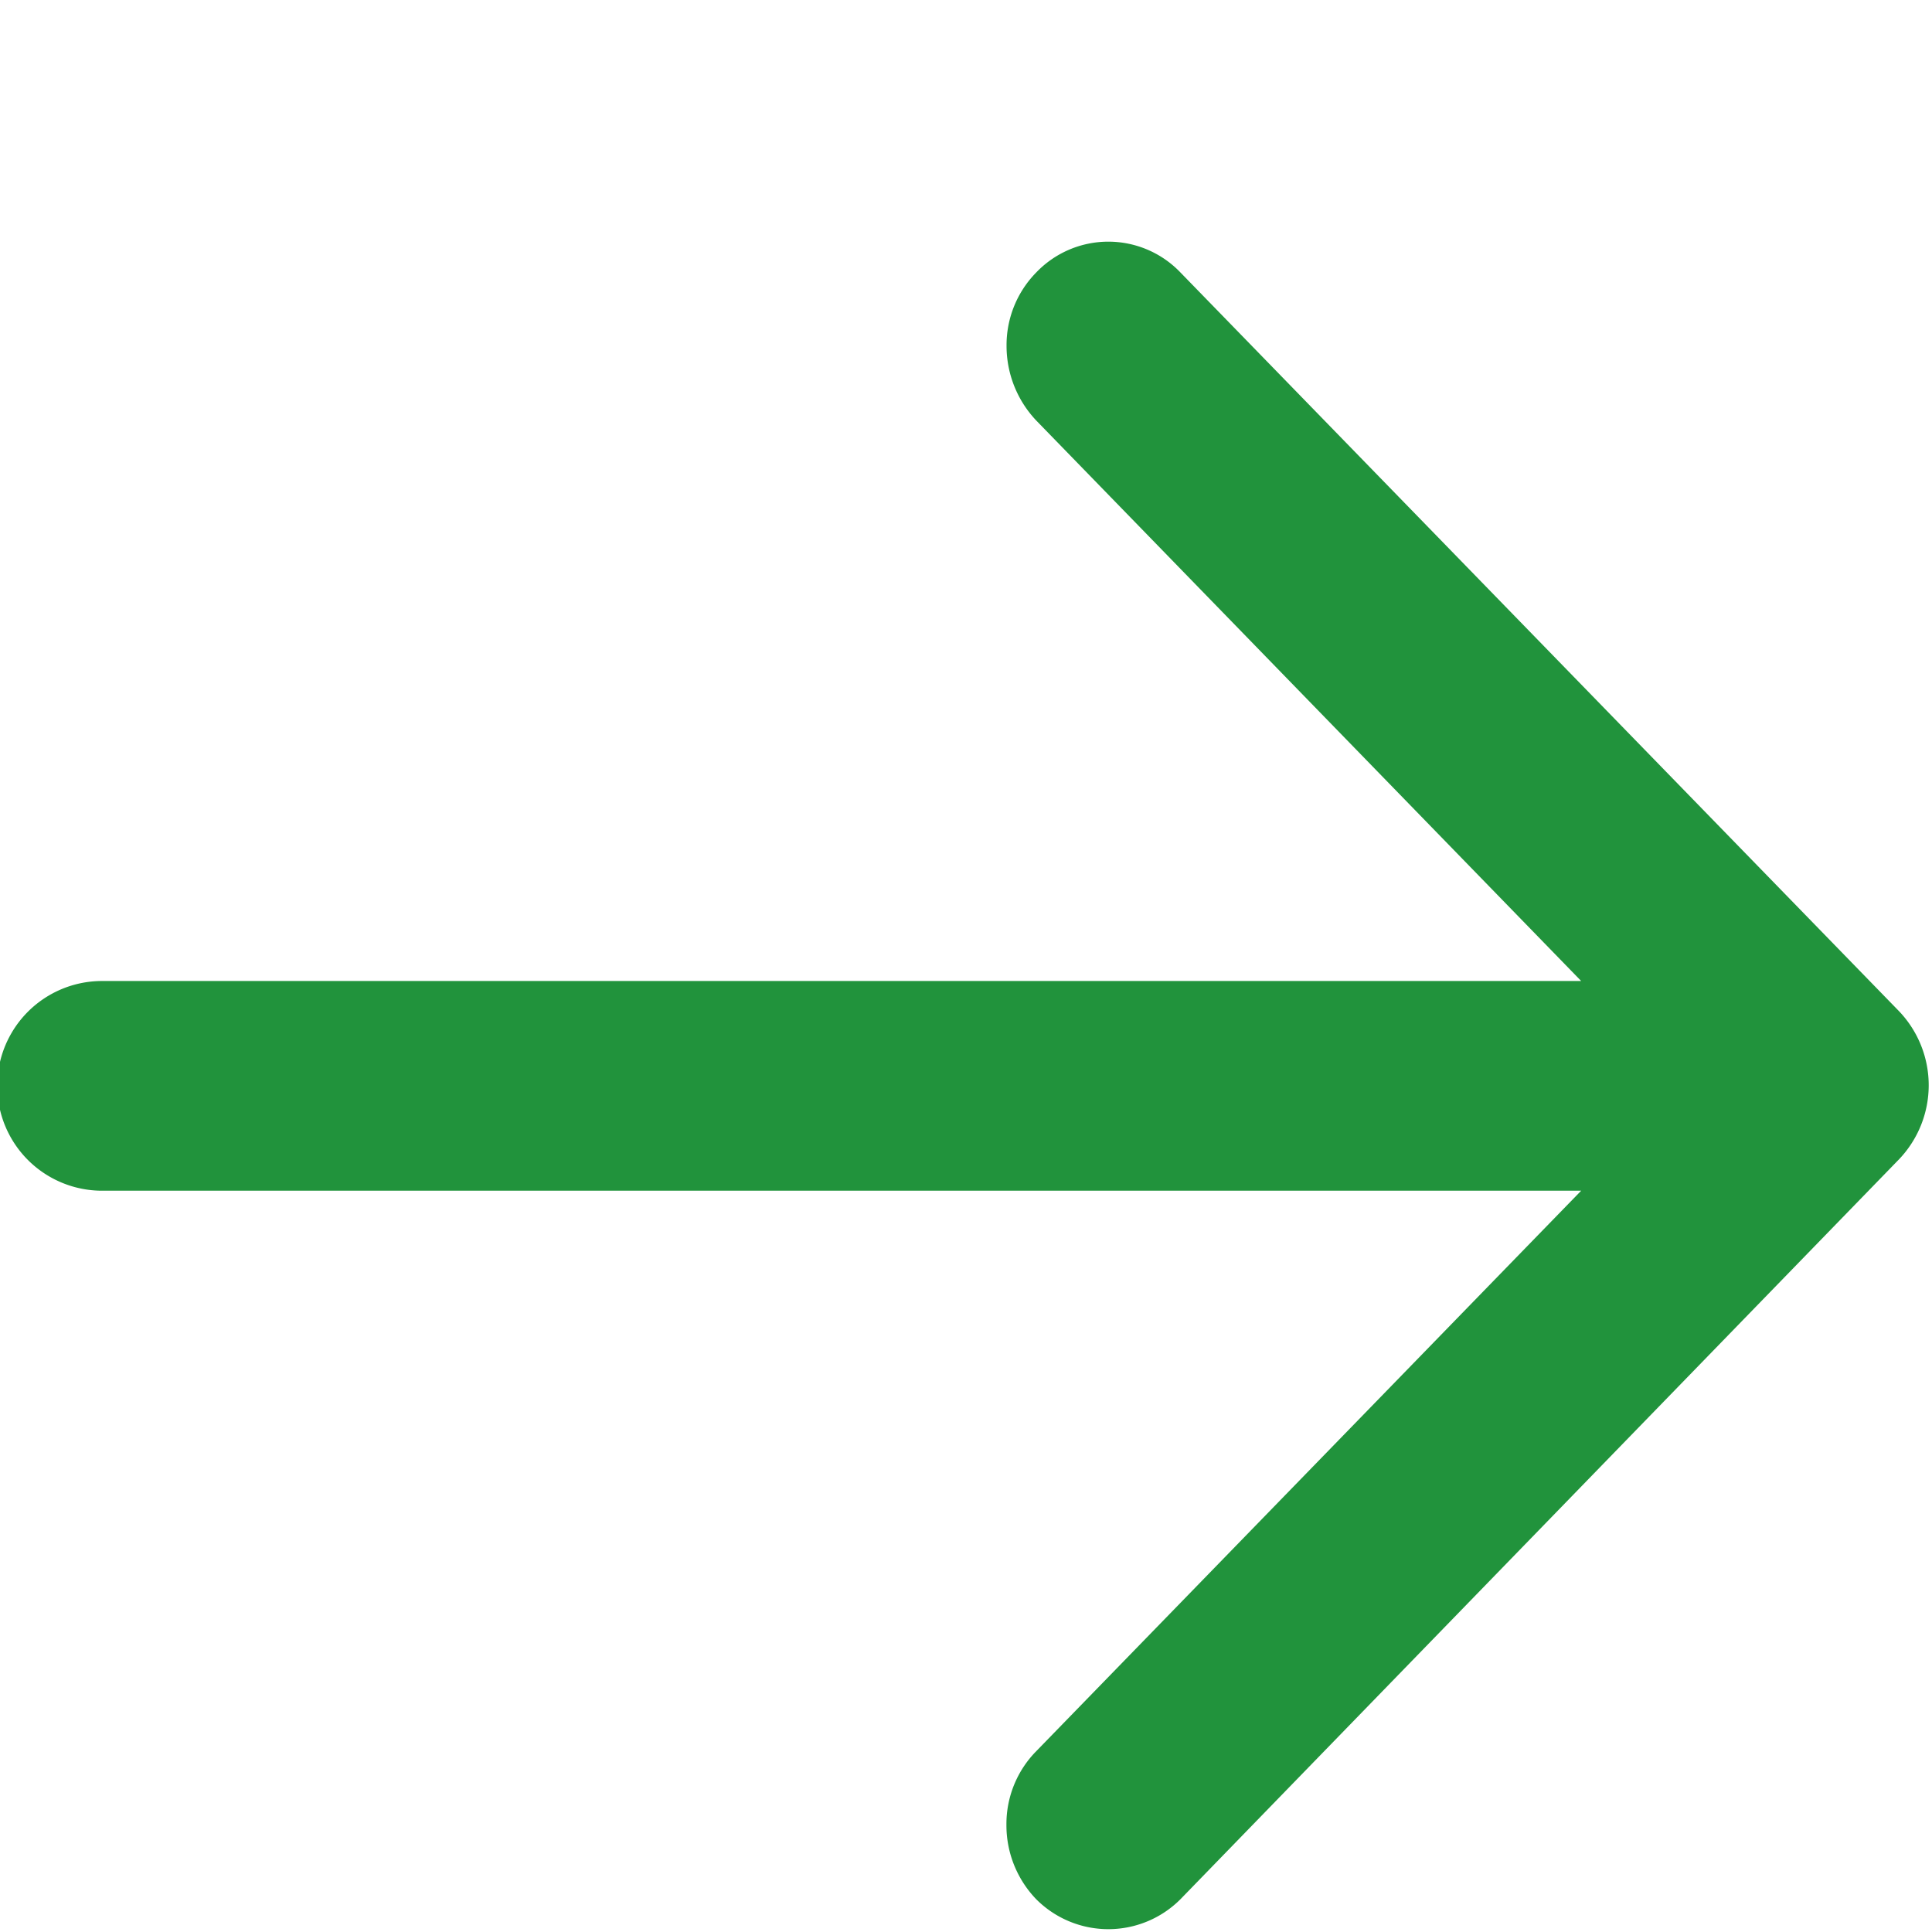 <svg id="icon_pro_arrow" xmlns="http://www.w3.org/2000/svg" width="16.031" height="16.03" viewBox="0 0 16.031 16.03">
<defs>
    <style>
      .cls-1, .cls-2 {
        fill: #21933c;
      }

      .cls-1 {
        opacity: 0;
      }

      .cls-2 {
        fill-rule: evenodd;
      }
    </style>
  </defs>
  <rect id="矩形_605" data-name="矩形 605" class="cls-1" width="16" height="16"/>
  <path id="形状_652" data-name="形状 652" class="cls-2" d="M558.794,1494.76l5.963-6.14a0.89,0.89,0,0,0,0-1.23l-5.963-6.13a0.828,0.828,0,0,0-1.195,0,0.86,0.86,0,0,0-.247.61,0.9,0.9,0,0,0,.247.62l4.521,4.65H549.847a0.87,0.87,0,0,0,0,1.74H562.12l-4.521,4.65a0.861,0.861,0,0,0-.248.61,0.884,0.884,0,0,0,.248.62A0.845,0.845,0,0,0,558.794,1494.76Z" transform="translate(-549 -1479)"/>
</svg>
